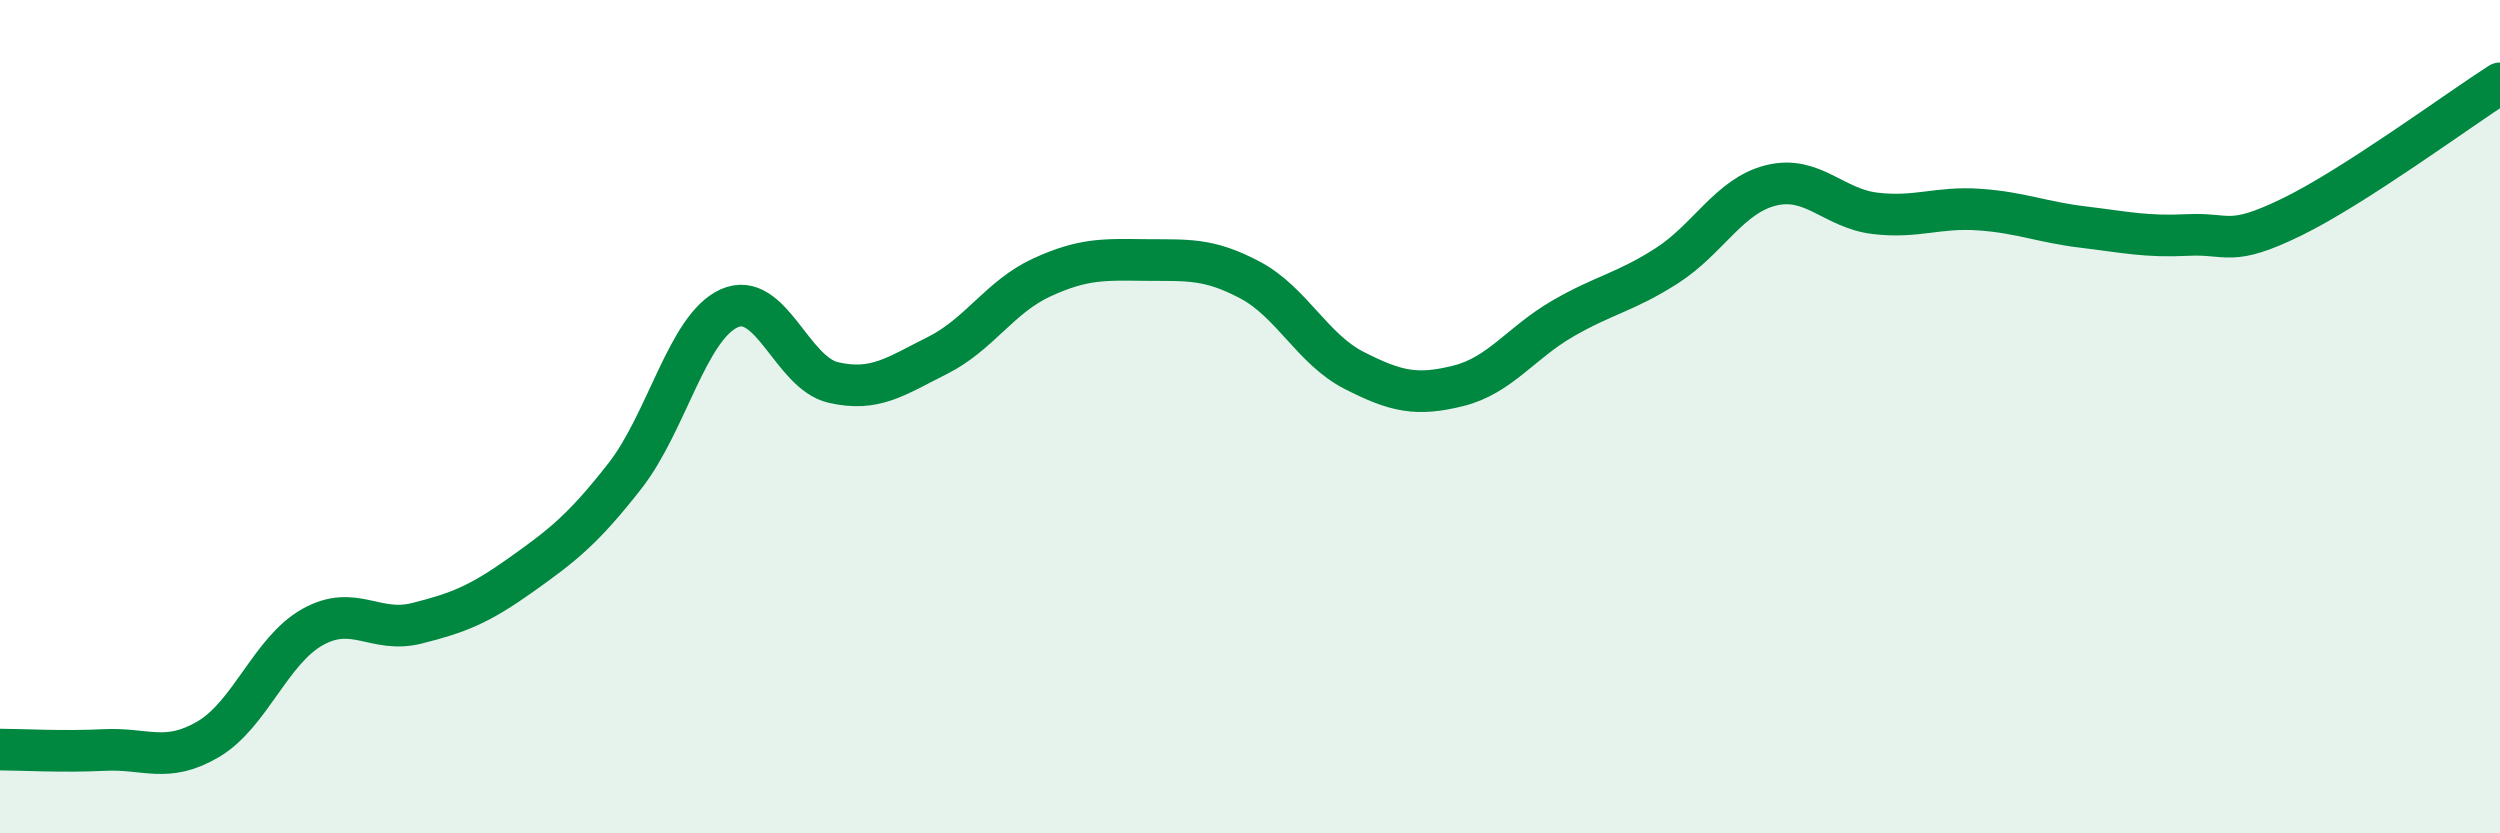 
    <svg width="60" height="20" viewBox="0 0 60 20" xmlns="http://www.w3.org/2000/svg">
      <path
        d="M 0,17.99 C 0.5,17.99 1.5,18.05 2.5,18 C 3.5,17.95 4,18.33 5,17.74 C 6,17.15 6.5,15.61 7.5,15.05 C 8.5,14.49 9,15.21 10,14.96 C 11,14.71 11.5,14.51 12.5,13.8 C 13.5,13.09 14,12.7 15,11.42 C 16,10.14 16.5,7.85 17.5,7.4 C 18.5,6.95 19,8.95 20,9.18 C 21,9.41 21.5,9.03 22.5,8.53 C 23.5,8.03 24,7.12 25,6.66 C 26,6.2 26.5,6.23 27.5,6.24 C 28.5,6.25 29,6.19 30,6.72 C 31,7.25 31.5,8.38 32.5,8.89 C 33.5,9.4 34,9.51 35,9.26 C 36,9.01 36.5,8.23 37.5,7.65 C 38.5,7.07 39,7.02 40,6.38 C 41,5.74 41.5,4.7 42.5,4.45 C 43.5,4.2 44,5 45,5.12 C 46,5.24 46.5,4.96 47.5,5.03 C 48.5,5.1 49,5.33 50,5.45 C 51,5.57 51.5,5.69 52.5,5.64 C 53.5,5.59 53.5,5.94 55,5.21 C 56.5,4.48 59,2.64 60,2L60 20L0 20Z"
        fill="#008740"
        opacity="0.1"
        stroke-linecap="round"
        stroke-linejoin="round"
      />
      <path
        d="M 0,17.99 C 0.5,17.99 1.5,18.05 2.5,18 C 3.5,17.95 4,18.33 5,17.74 C 6,17.15 6.5,15.61 7.5,15.05 C 8.5,14.49 9,15.21 10,14.96 C 11,14.71 11.5,14.51 12.5,13.8 C 13.5,13.09 14,12.7 15,11.42 C 16,10.14 16.5,7.85 17.5,7.4 C 18.5,6.95 19,8.95 20,9.18 C 21,9.41 21.5,9.03 22.5,8.53 C 23.5,8.03 24,7.12 25,6.66 C 26,6.2 26.5,6.23 27.5,6.24 C 28.5,6.25 29,6.19 30,6.72 C 31,7.25 31.5,8.38 32.5,8.89 C 33.5,9.4 34,9.51 35,9.26 C 36,9.01 36.5,8.23 37.5,7.65 C 38.5,7.07 39,7.02 40,6.38 C 41,5.74 41.5,4.7 42.5,4.45 C 43.5,4.2 44,5 45,5.12 C 46,5.24 46.5,4.96 47.5,5.03 C 48.5,5.1 49,5.33 50,5.45 C 51,5.57 51.5,5.69 52.5,5.64 C 53.5,5.59 53.5,5.94 55,5.21 C 56.5,4.48 59,2.64 60,2"
        stroke="#008740"
        stroke-width="1"
        fill="none"
        stroke-linecap="round"
        stroke-linejoin="round"
      />
    </svg>
  